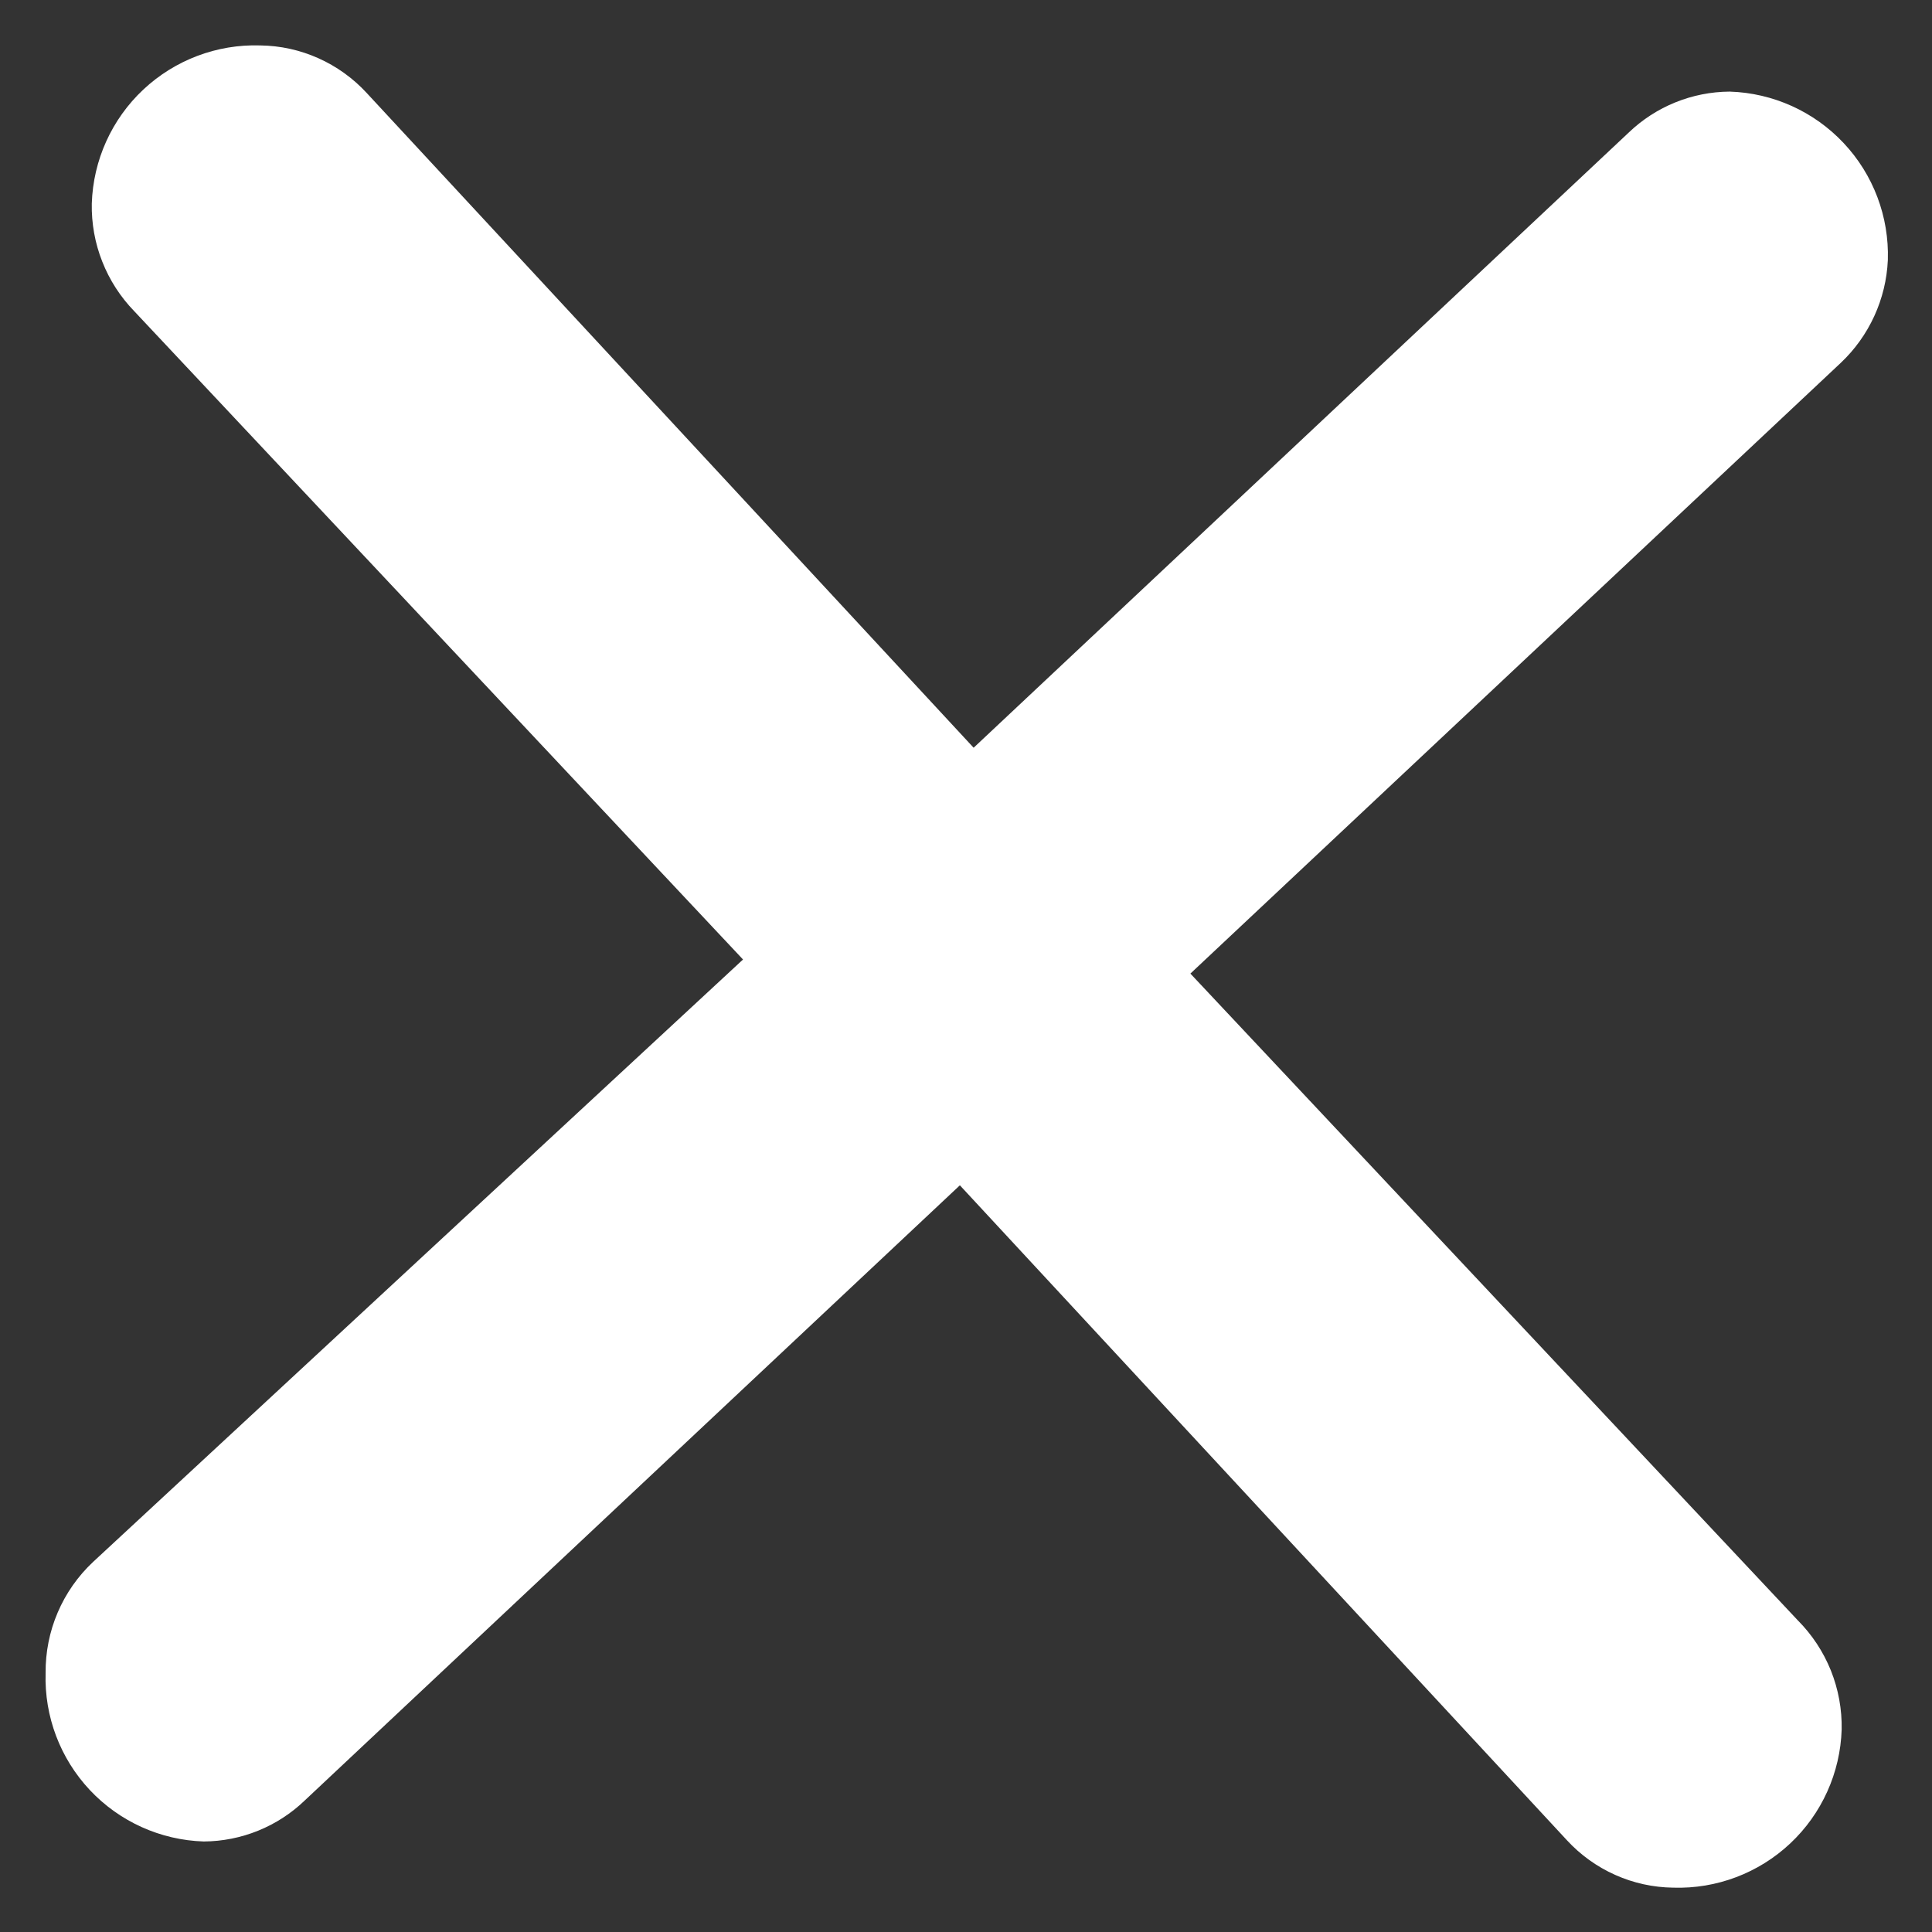 <?xml version="1.0" encoding="UTF-8"?> <svg xmlns="http://www.w3.org/2000/svg" width="41" height="41" viewBox="0 0 41 41" fill="none"><rect x="0" y="0" width="41" height="41" fill="#333333" stroke="none"/><path d="M39.058 7.706L25.262 20.661L38.15 34.384C38.453 34.688 38.692 35.05 38.853 35.448C39.013 35.847 39.091 36.273 39.083 36.703C39.054 37.622 38.661 38.492 37.991 39.121C37.321 39.75 36.428 40.088 35.509 40.059C35.084 40.054 34.664 39.962 34.276 39.788C33.888 39.615 33.539 39.364 33.251 39.051L20.37 25.154L6.467 38.209C5.891 38.763 5.123 39.074 4.324 39.079C3.405 39.05 2.535 38.657 1.906 37.987C1.277 37.316 0.939 36.424 0.968 35.505C0.964 35.062 1.051 34.624 1.225 34.218C1.399 33.811 1.656 33.445 1.979 33.143L15.768 20.362L2.848 6.603C2.555 6.301 2.324 5.943 2.17 5.551C2.015 5.16 1.94 4.741 1.948 4.32C1.977 3.401 2.37 2.531 3.04 1.902C3.711 1.273 4.603 0.935 5.522 0.964C5.947 0.969 6.367 1.061 6.755 1.235C7.143 1.408 7.492 1.659 7.78 1.971L20.662 15.868L34.564 2.813C35.141 2.26 35.908 1.949 36.707 1.944C37.626 1.973 38.496 2.366 39.125 3.036C39.755 3.706 40.092 4.599 40.063 5.518C40.026 6.35 39.665 7.136 39.058 7.706Z" fill="white"></path></svg> 